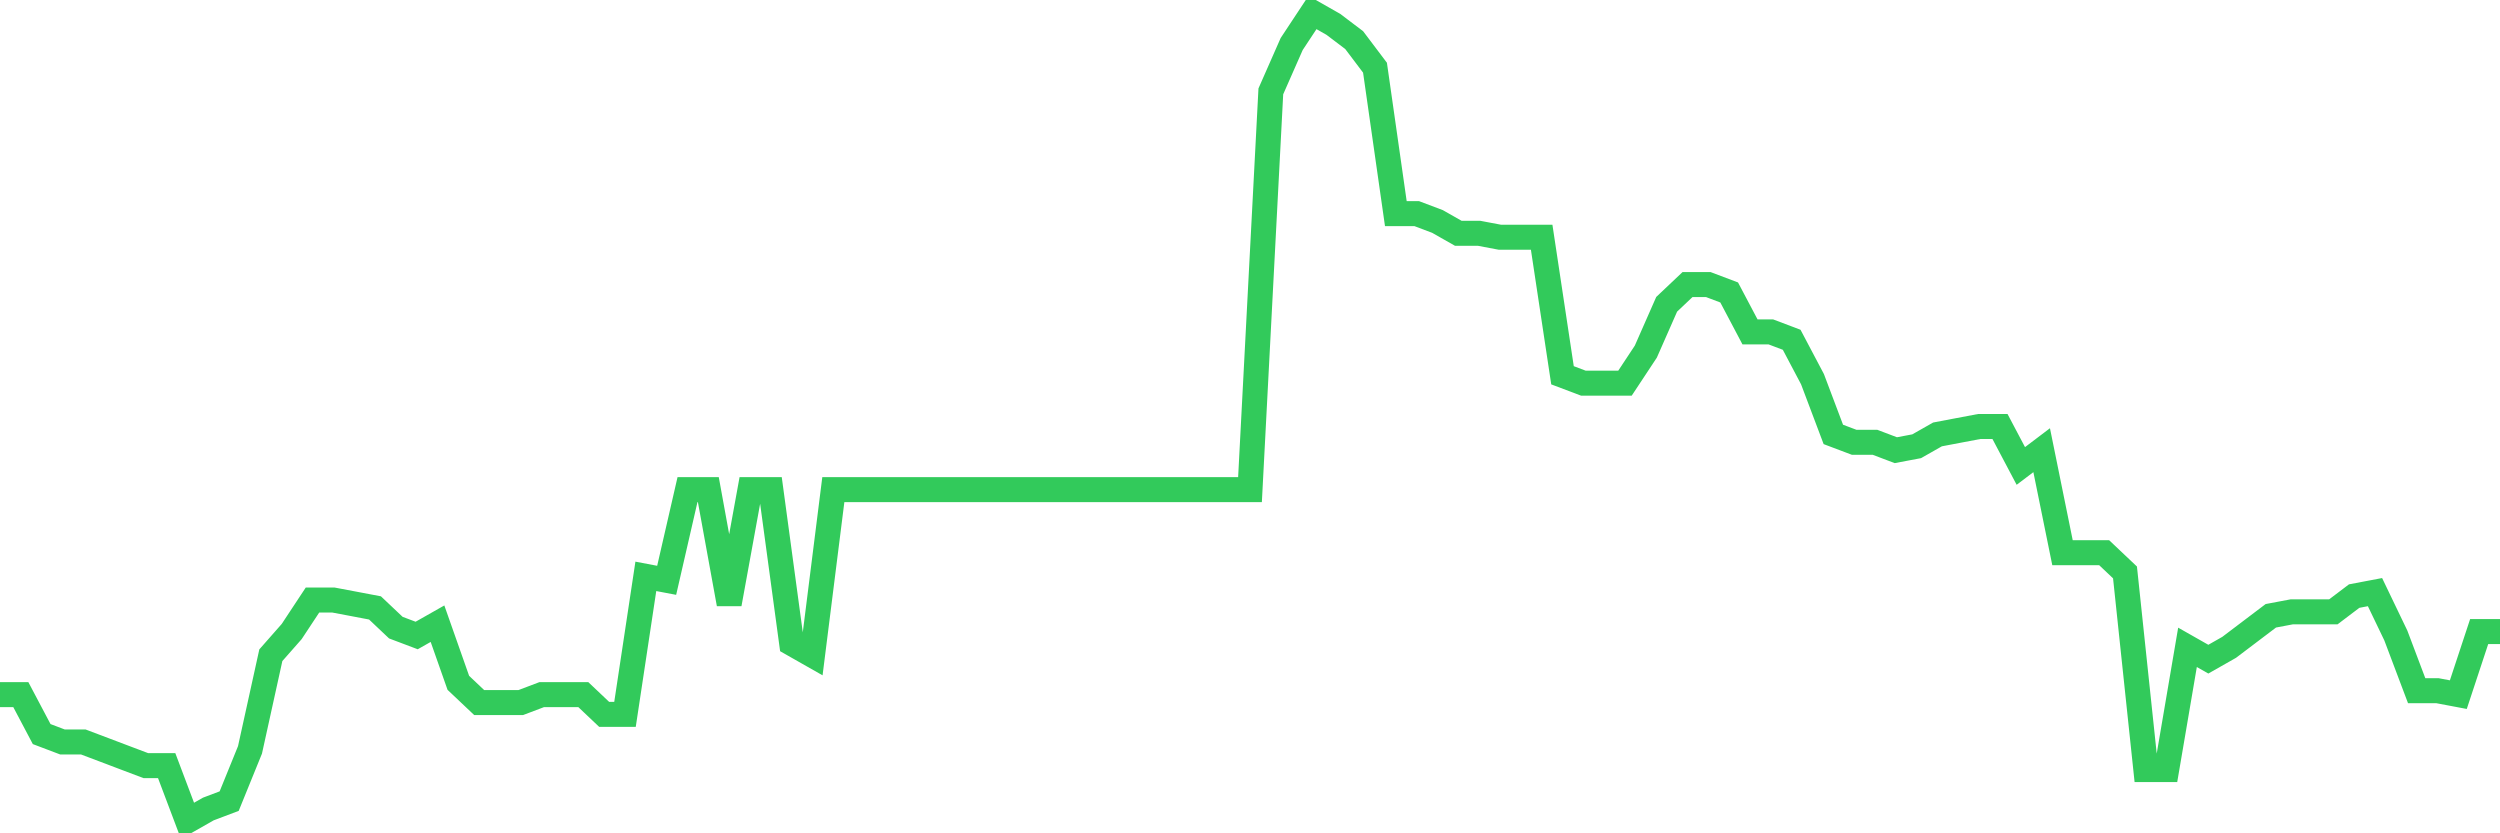 <svg
  xmlns="http://www.w3.org/2000/svg"
  xmlns:xlink="http://www.w3.org/1999/xlink"
  width="120"
  height="40"
  viewBox="0 0 120 40"
  preserveAspectRatio="none"
>
  <polyline
    points="0,33.343 1,33.343 2,35.236 3,35.615 4,35.615 5,35.993 6,36.372 7,36.75 8,36.75 9,39.4 10,38.832 11,38.454 12,35.993 13,31.451 14,30.315 15,28.801 16,28.801 17,28.99 18,29.18 19,30.126 20,30.504 21,29.937 22,32.776 23,33.722 24,33.722 25,33.722 26,33.343 27,33.343 28,33.343 29,34.29 30,34.29 31,27.665 32,27.855 33,23.501 34,23.501 35,28.99 36,23.501 37,23.501 38,30.883 39,31.451 40,23.501 41,23.501 42,23.501 43,23.501 44,23.501 45,23.501 46,23.501 47,23.501 48,23.501 49,23.501 50,23.501 51,23.501 52,23.501 53,23.501 54,23.501 55,23.501 56,23.501 57,23.501 58,23.501 59,23.501 60,23.501 61,4.385 62,2.114 63,0.6 64,1.168 65,1.925 66,3.25 67,10.253 68,10.253 69,10.631 70,11.199 71,11.199 72,11.388 73,11.388 74,11.388 75,18.013 76,18.391 77,18.391 78,18.391 79,16.877 80,14.606 81,13.66 82,13.66 83,14.038 84,15.931 85,15.931 86,16.309 87,18.202 88,20.852 89,21.23 90,21.23 91,21.609 92,21.42 93,20.852 94,20.662 95,20.473 96,20.473 97,22.366 98,21.609 99,26.53 100,26.53 101,26.53 102,27.476 103,36.94 104,36.94 105,31.072 106,31.64 107,31.072 108,30.315 109,29.558 110,29.369 111,29.369 112,29.369 113,28.612 114,28.422 115,30.504 116,33.154 117,33.154 118,33.343 119,30.315 120,30.315"
    fill="none"
    stroke="#32ca5b"
    stroke-width="1.2"
  >
  </polyline>
</svg>